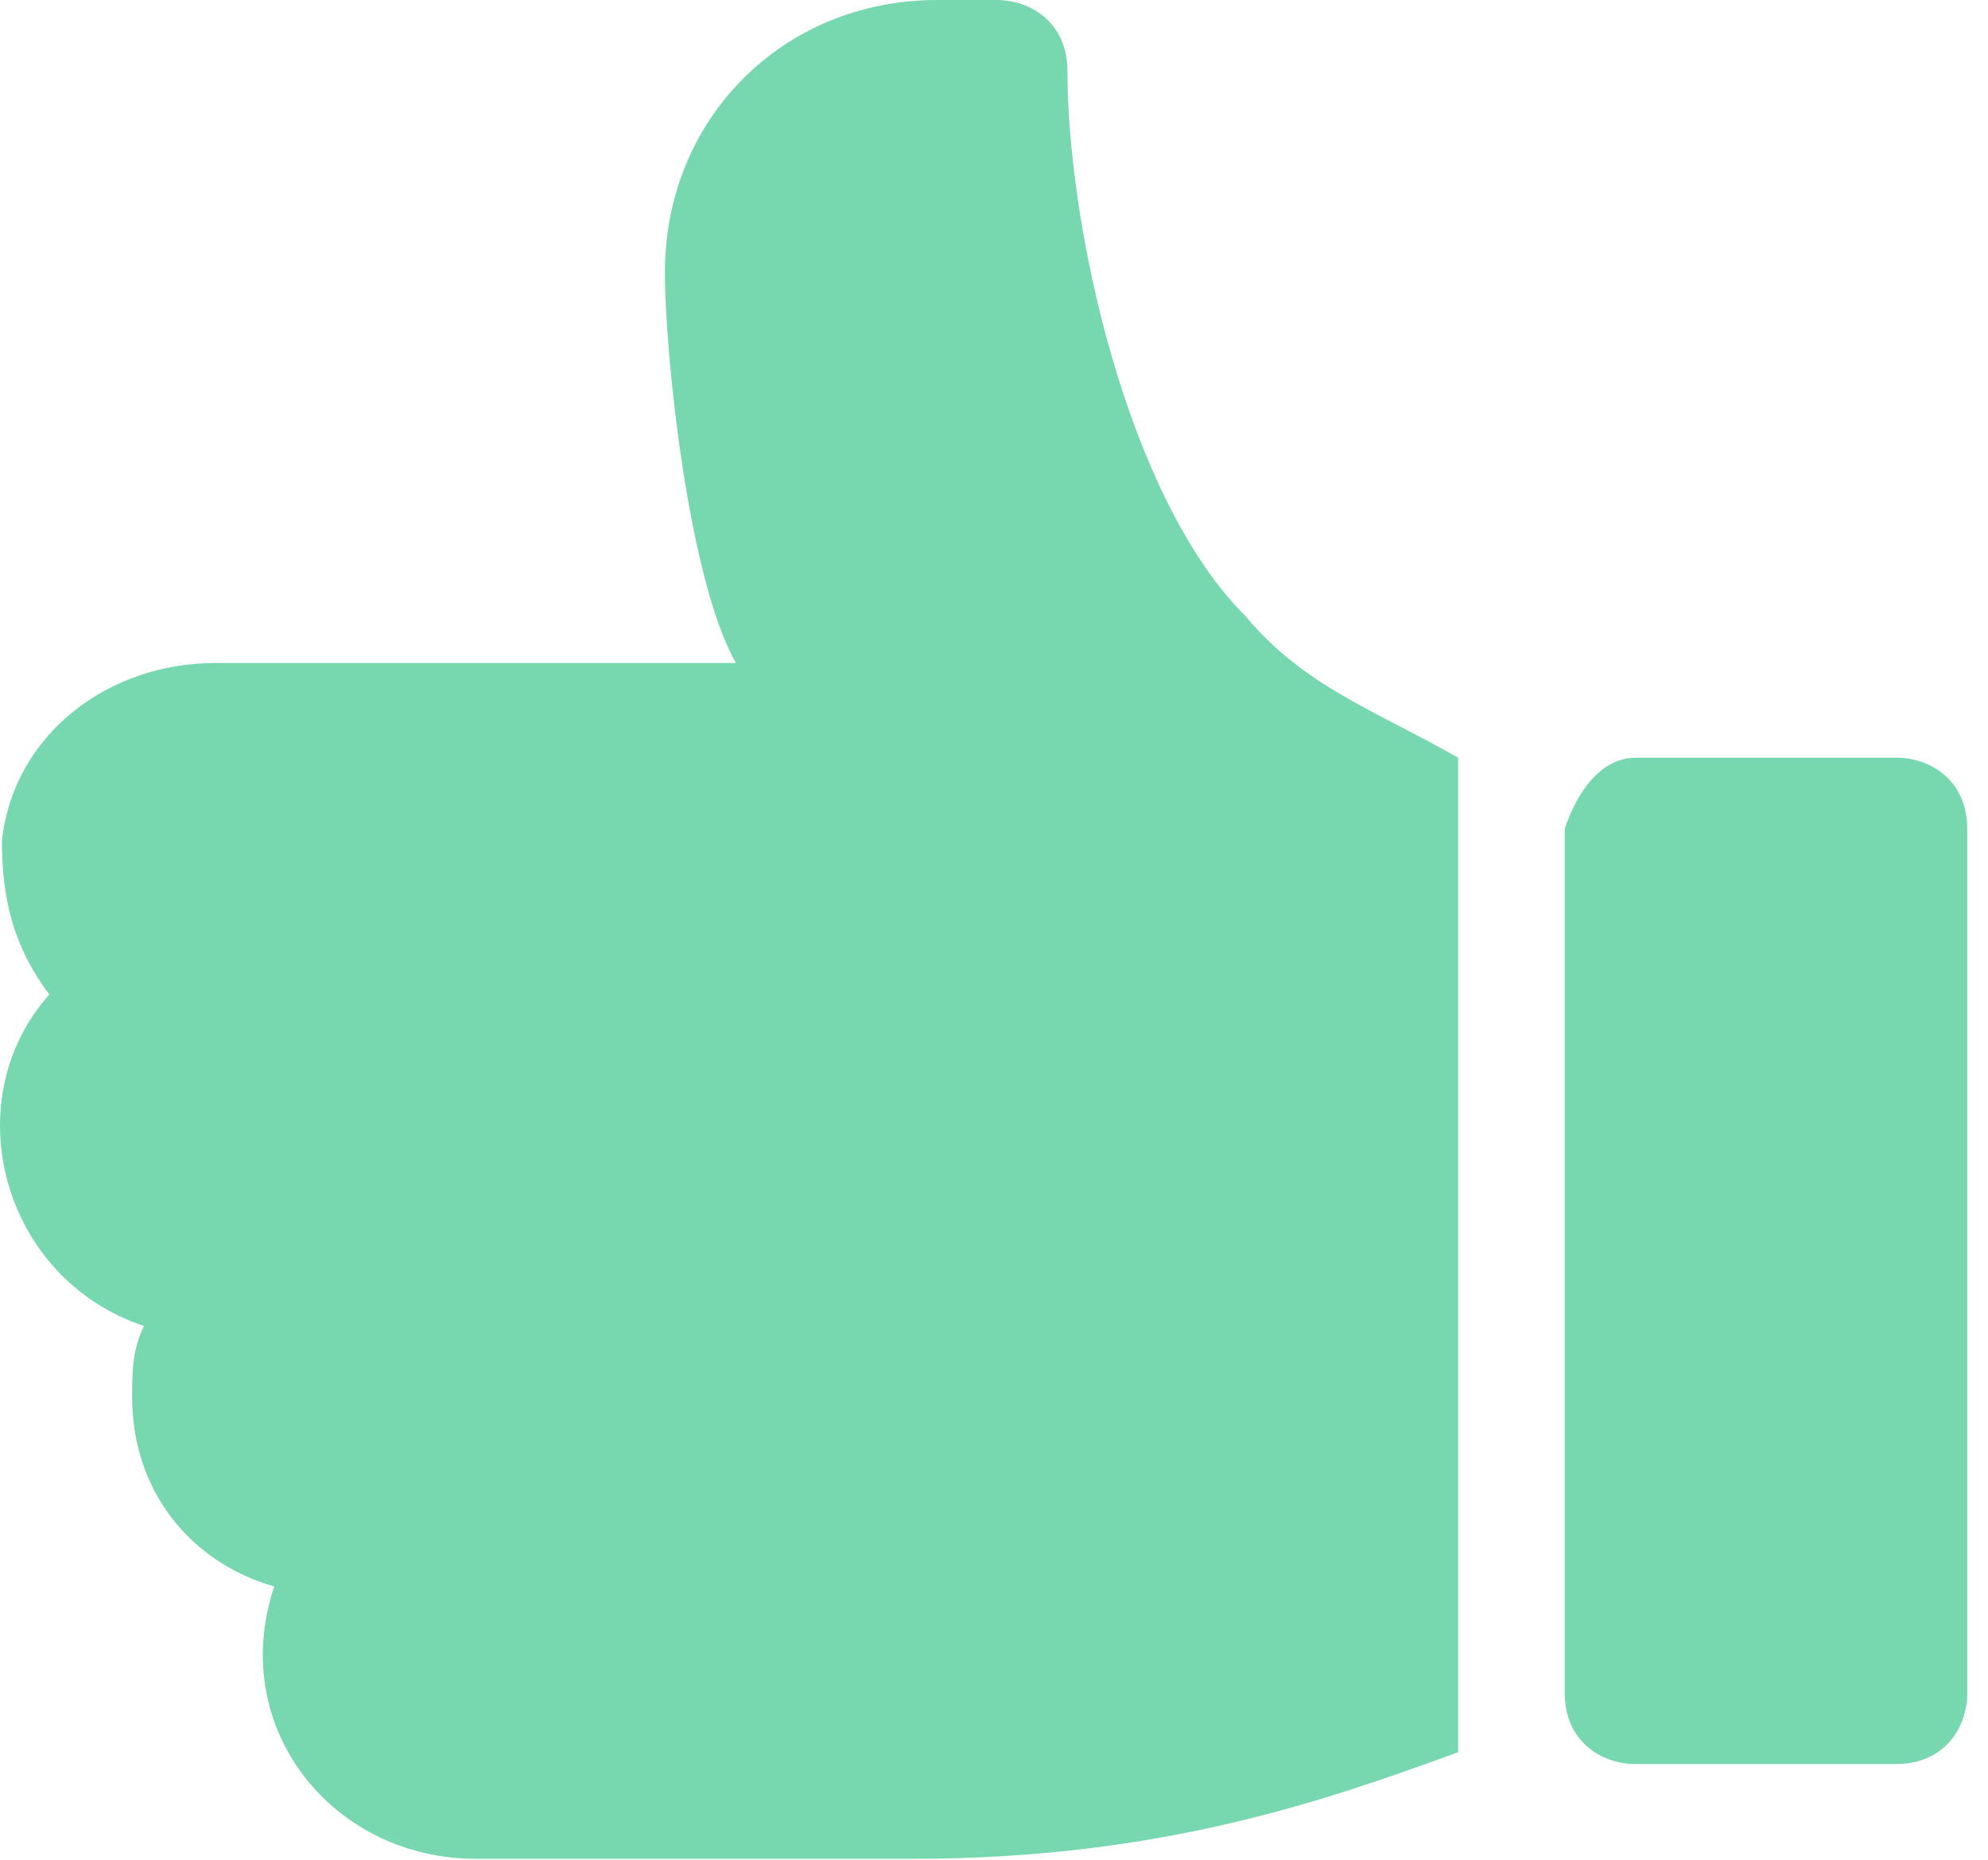 <svg width="62" height="58" viewBox="0 0 62 58" fill="none" xmlns="http://www.w3.org/2000/svg">
<path d="M51.014 23.63H59.137C60.245 23.63 61.353 24.369 61.353 25.846V52.8C61.353 53.907 60.614 55.015 59.137 55.015H51.014C49.907 55.015 48.799 54.276 48.799 52.8V25.846C49.168 24.738 49.907 23.63 51.014 23.63Z" fill="#77D7AF"/>
<path d="M0.06 26.215C0.429 22.892 3.383 20.677 6.706 20.677H22.952C21.475 18.092 20.737 11.077 20.737 8.492C20.737 3.692 24.429 0 29.229 0H31.075C32.183 0 33.291 0.738 33.291 2.215C33.291 7.015 35.137 15.508 38.829 19.2C40.675 21.415 42.891 22.154 45.475 23.631V54.646C41.414 56.123 36.245 57.969 28.491 57.969H14.829C10.398 57.969 7.075 53.908 8.552 49.477C5.968 48.739 4.121 46.523 4.121 43.569C4.121 42.831 4.121 42.092 4.491 41.354C0.06 39.877 -1.417 34.339 1.537 31.015C0.429 29.538 0.06 28.061 0.06 26.215Z" fill="#77D7AF"/>
</svg>
